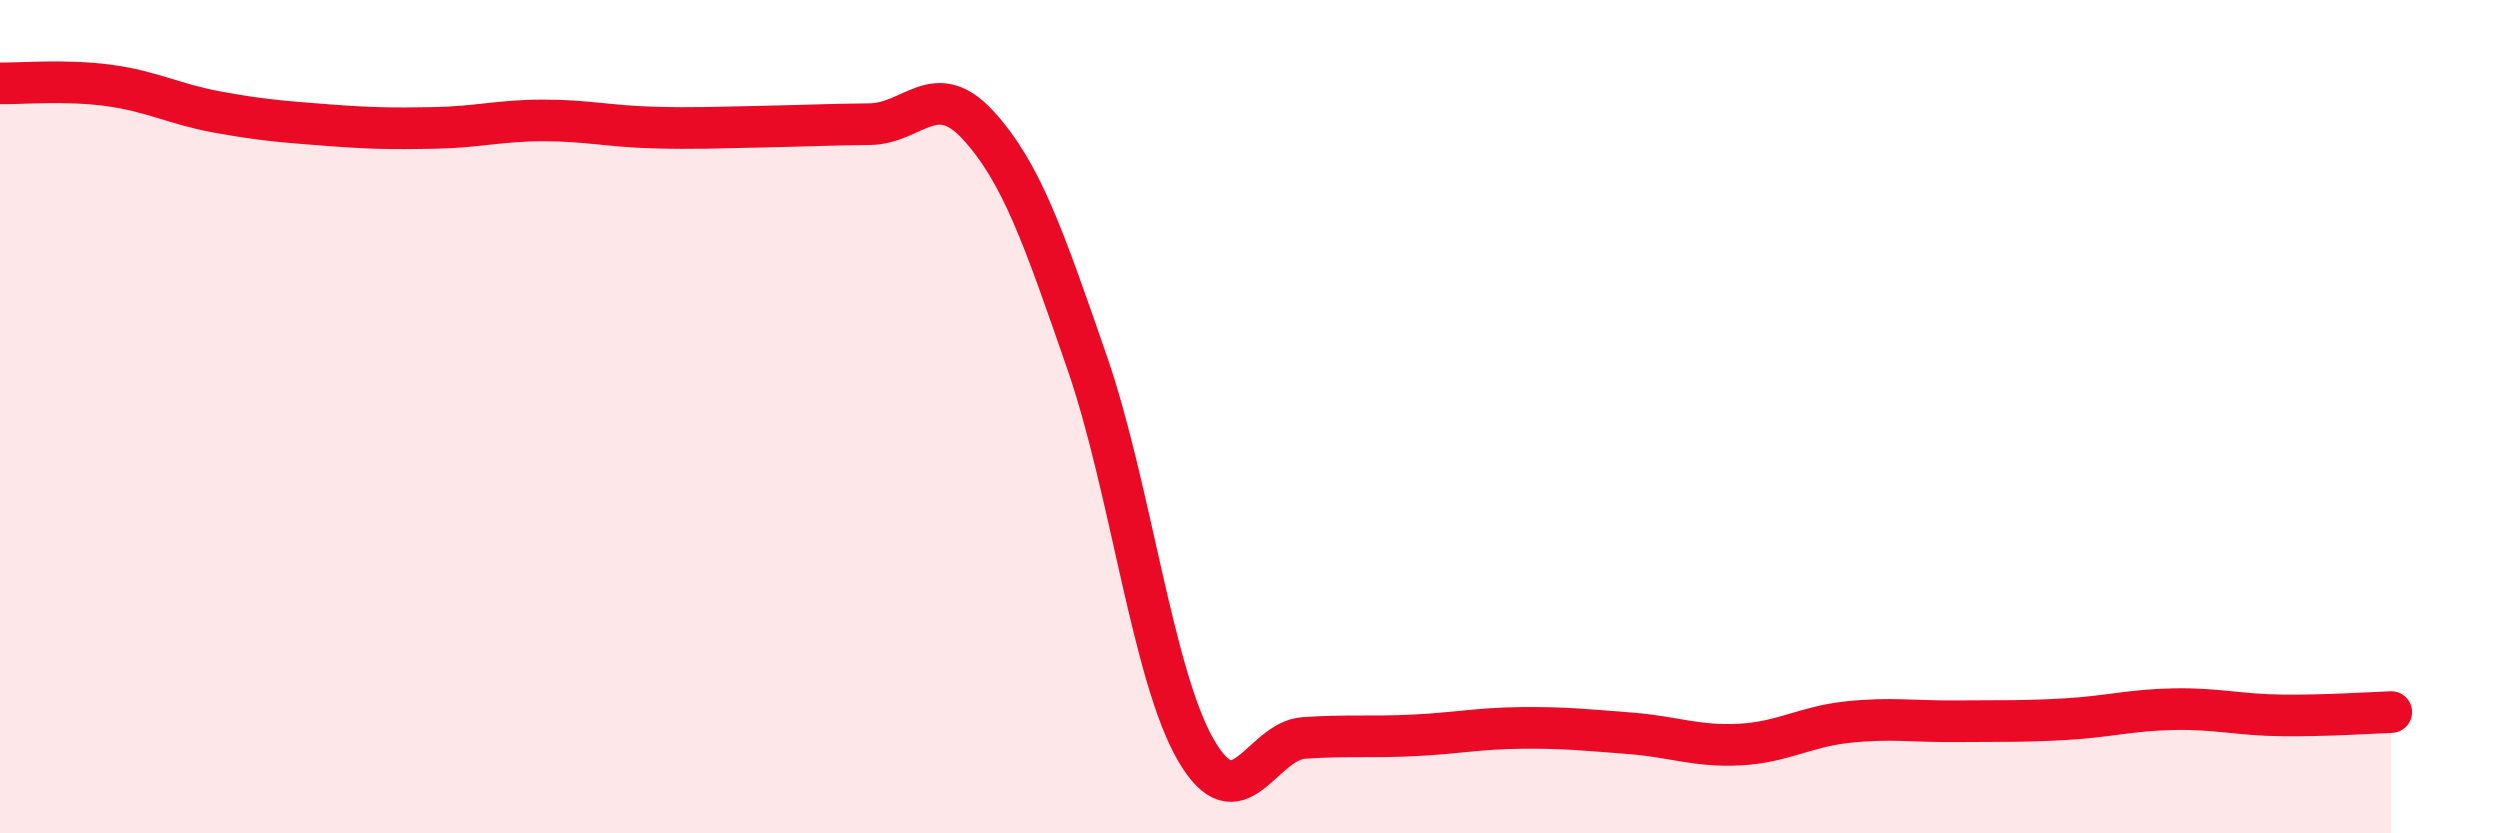 
    <svg width="60" height="20" viewBox="0 0 60 20" xmlns="http://www.w3.org/2000/svg">
      <path
        d="M 0,2 C 0.52,2.01 1.57,1.91 2.61,2.05 C 3.65,2.19 4.18,2.5 5.22,2.69 C 6.26,2.88 6.79,2.92 7.83,3 C 8.87,3.08 9.39,3.09 10.43,3.07 C 11.47,3.05 12,2.89 13.04,2.89 C 14.08,2.89 14.61,3.03 15.65,3.06 C 16.69,3.09 17.22,3.06 18.26,3.04 C 19.3,3.02 19.83,2.99 20.87,2.98 C 21.91,2.97 22.44,1.87 23.48,3.01 C 24.52,4.15 25.05,5.7 26.09,8.7 C 27.13,11.7 27.66,16.2 28.7,18 C 29.74,19.8 30.26,17.78 31.3,17.71 C 32.34,17.64 32.87,17.7 33.91,17.65 C 34.95,17.6 35.48,17.48 36.52,17.47 C 37.56,17.46 38.09,17.52 39.13,17.6 C 40.17,17.68 40.7,17.92 41.74,17.87 C 42.78,17.82 43.31,17.44 44.35,17.33 C 45.39,17.22 45.92,17.32 46.96,17.31 C 48,17.3 48.53,17.32 49.57,17.26 C 50.61,17.2 51.13,17.04 52.17,17.02 C 53.21,17 53.74,17.16 54.78,17.17 C 55.82,17.18 56.87,17.11 57.39,17.09L57.39 20L0 20Z"
        fill="#EB0A25"
        opacity="0.1"
        stroke-linecap="round"
        stroke-linejoin="round"
      />
      <path
        d="M 0,2 C 0.52,2.01 1.57,1.91 2.61,2.05 C 3.65,2.19 4.18,2.5 5.22,2.69 C 6.26,2.88 6.79,2.92 7.83,3 C 8.87,3.08 9.39,3.09 10.43,3.07 C 11.47,3.05 12,2.89 13.04,2.89 C 14.08,2.89 14.61,3.03 15.65,3.06 C 16.69,3.09 17.22,3.06 18.26,3.04 C 19.3,3.02 19.83,2.99 20.87,2.98 C 21.91,2.97 22.44,1.87 23.48,3.01 C 24.52,4.15 25.05,5.7 26.09,8.7 C 27.13,11.7 27.66,16.2 28.7,18 C 29.74,19.8 30.26,17.78 31.3,17.71 C 32.34,17.64 32.87,17.7 33.91,17.65 C 34.95,17.6 35.48,17.48 36.52,17.47 C 37.56,17.46 38.09,17.52 39.13,17.6 C 40.17,17.68 40.7,17.92 41.74,17.87 C 42.78,17.82 43.31,17.44 44.35,17.33 C 45.39,17.22 45.92,17.32 46.96,17.31 C 48,17.3 48.53,17.32 49.57,17.26 C 50.61,17.2 51.13,17.04 52.17,17.02 C 53.21,17 53.74,17.16 54.78,17.17 C 55.82,17.18 56.87,17.11 57.39,17.09"
        stroke="#EB0A25"
        stroke-width="1"
        fill="none"
        stroke-linecap="round"
        stroke-linejoin="round"
      />
    </svg>
  